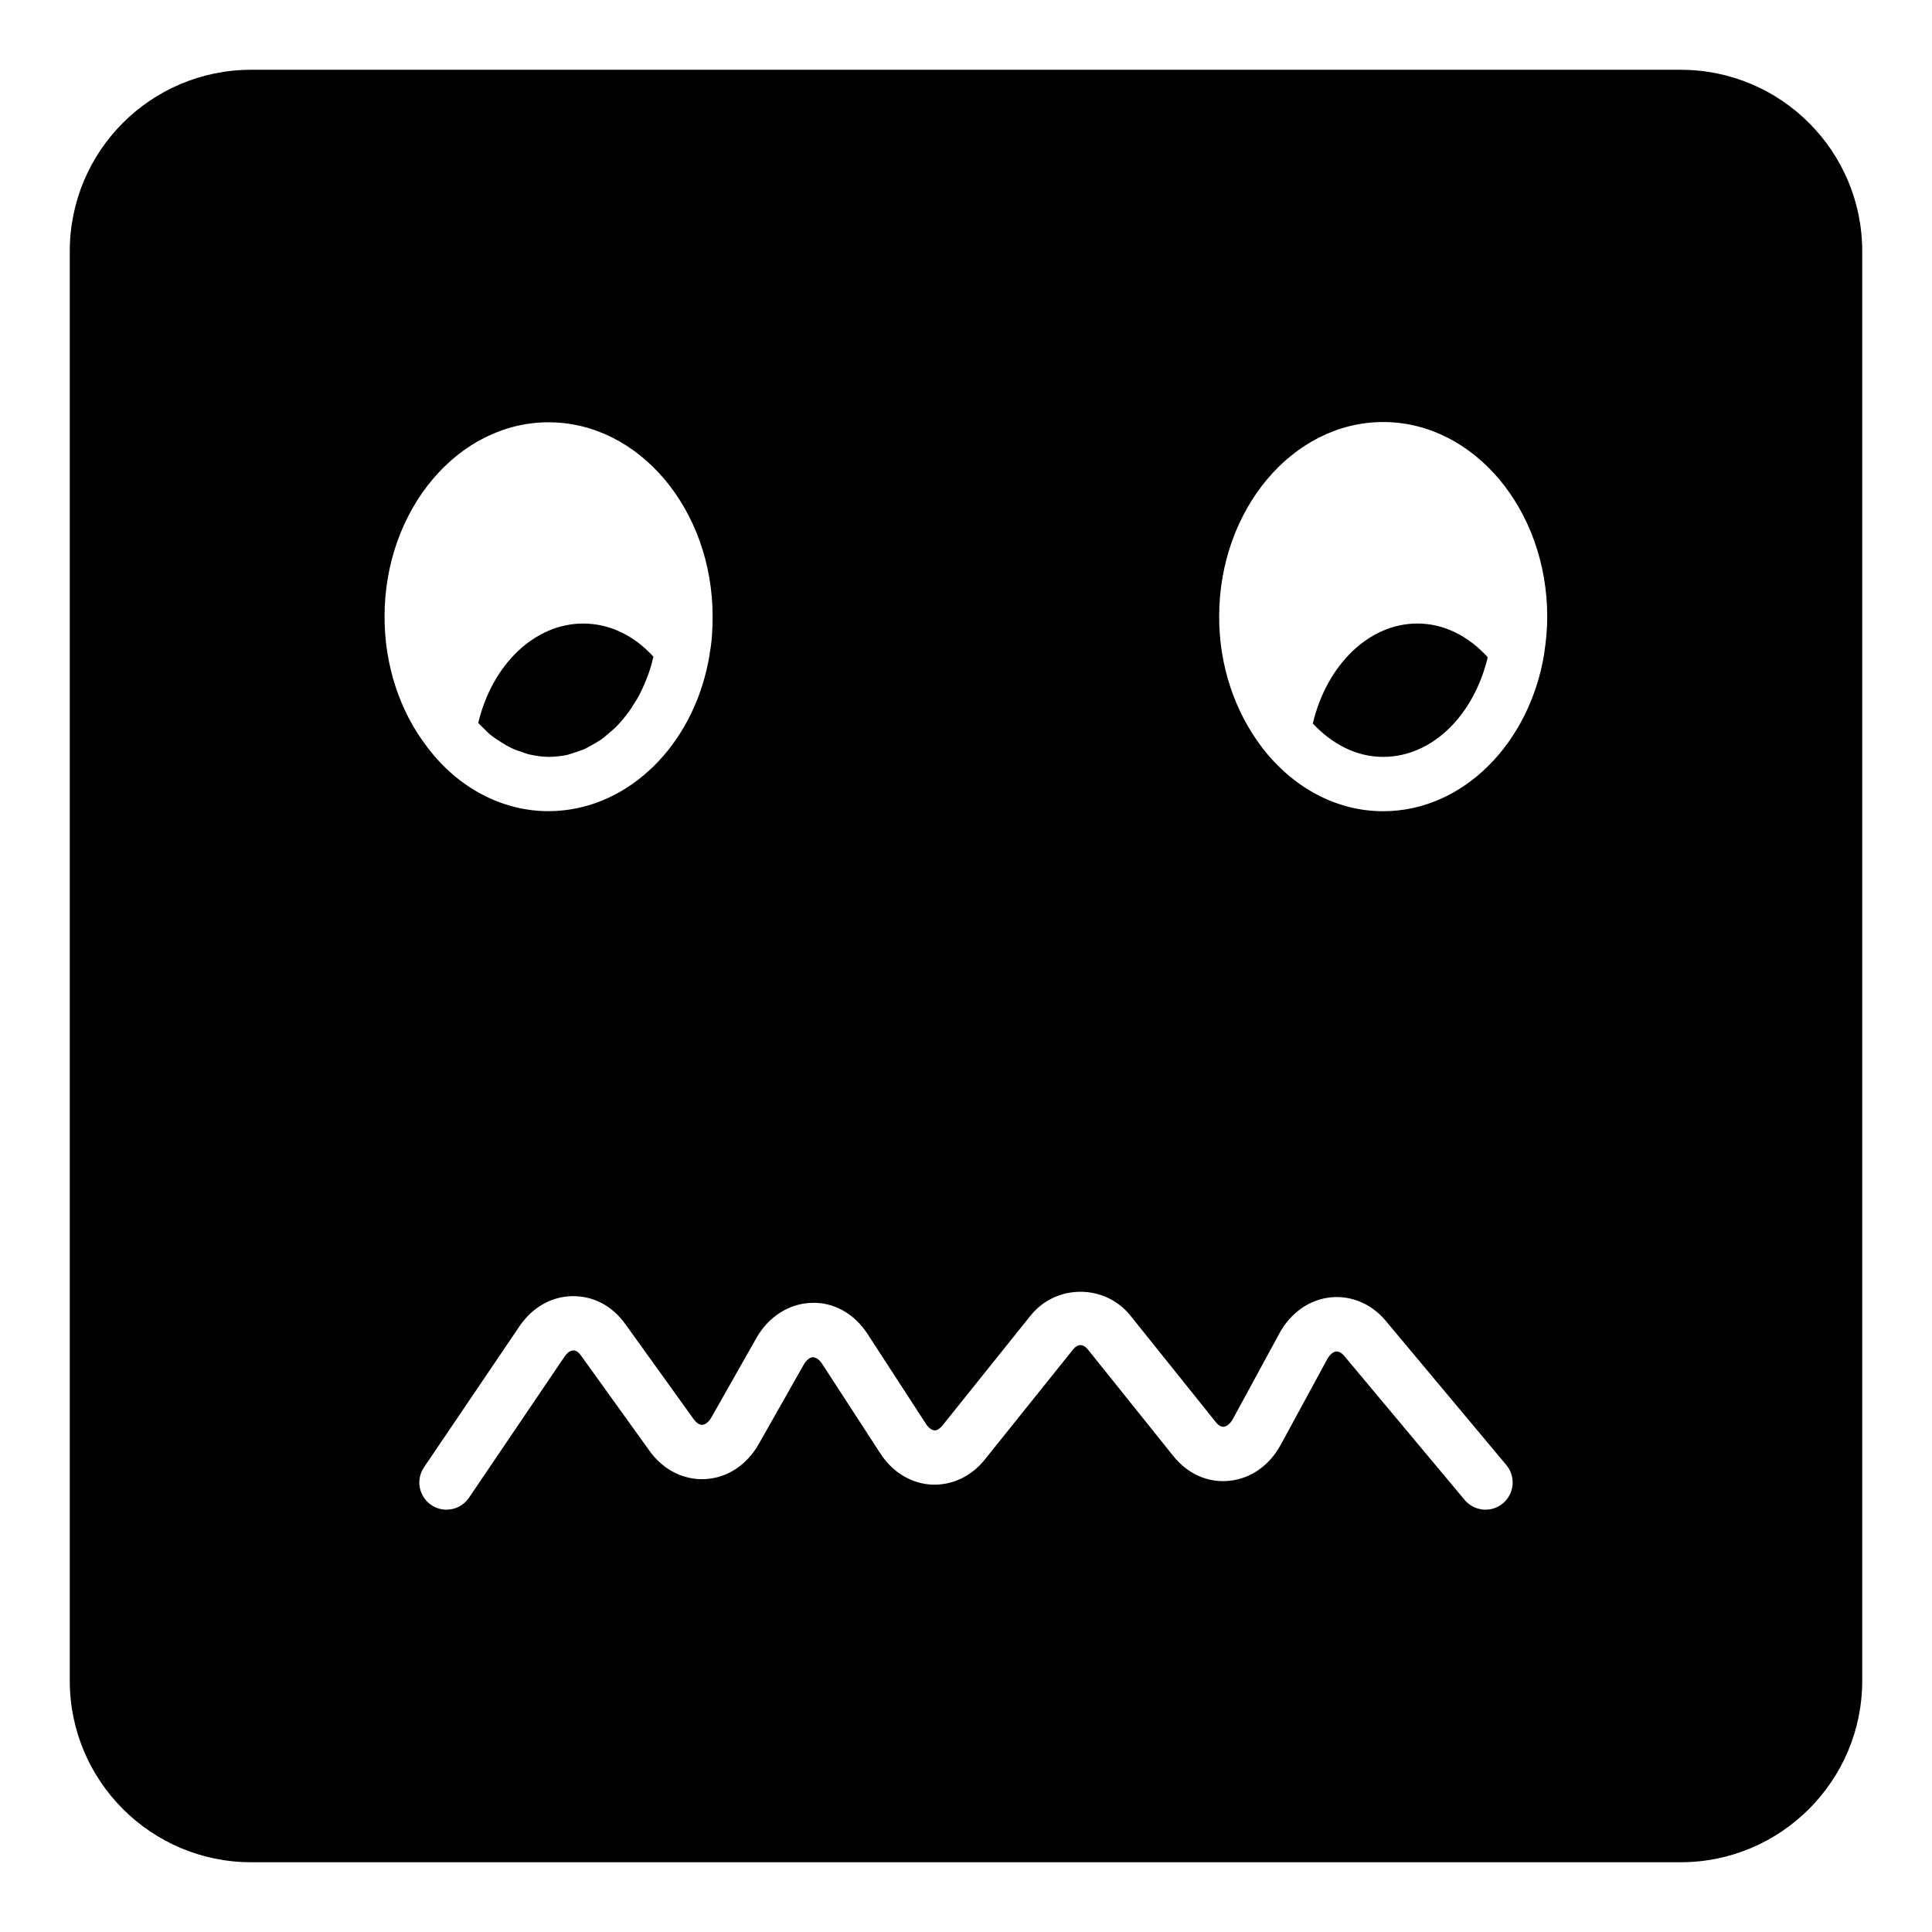 <?xml version="1.0" encoding="UTF-8"?>
<!-- Uploaded to: ICON Repo, www.iconrepo.com, Generator: ICON Repo Mixer Tools -->
<svg fill="#000000" width="800px" height="800px" version="1.1" viewBox="144 144 512 512" xmlns="http://www.w3.org/2000/svg">
 <g>
  <path d="m491.91 335.73c5.109 5.469 11.516 8.852 18.641 8.852 13.098 0 24.109-11.156 27.711-26.414-5.184-5.688-11.66-8.926-18.641-8.926-12.883 0-24.039 11.016-27.711 26.488z"/>
  <path d="m273.9 338.68c1.008 0.793 2.016 1.438 3.023 2.086 0.648 0.359 1.223 0.793 1.871 1.082 1.152 0.648 2.305 1.078 3.527 1.438 0.574 0.215 1.078 0.43 1.656 0.574 1.801 0.434 3.598 0.719 5.398 0.719 1.727 0 3.312-0.215 4.894-0.504 0.574-0.145 1.078-0.359 1.582-0.504 1.008-0.359 2.086-0.648 3.094-1.078 0.574-0.289 1.152-0.648 1.727-0.934 0.863-0.504 1.801-1.008 2.664-1.586 0.574-0.43 1.078-0.863 1.656-1.367 0.719-0.648 1.512-1.223 2.231-1.945 0.574-0.574 1.078-1.152 1.582-1.727 0.648-0.789 1.297-1.582 1.945-2.445 0.434-0.648 0.863-1.297 1.297-2.016 0.574-0.863 1.152-1.801 1.582-2.734 0.434-0.789 0.719-1.512 1.078-2.305 0.434-1.004 0.863-2.082 1.223-3.09 0.289-0.863 0.574-1.727 0.793-2.59 0.145-0.578 0.289-1.152 0.434-1.727-5.184-5.688-11.66-8.781-18.641-8.781-12.812 0-24.109 10.871-27.781 26.344 0.504 0.504 0.938 1.008 1.441 1.438 0.57 0.574 1.148 1.148 1.723 1.652z"/>
  <path d="m589.43 162.49h-378.86c-26.559 0-48.078 21.52-48.078 48.078v378.87c0 26.484 21.52 48.074 48.078 48.074h378.86c26.488 0 48.078-21.59 48.078-48.078v-378.86c0-26.559-21.59-48.078-48.078-48.078zm-300.05 93.422c23.969 0 43.473 23.105 43.473 51.531 0 3.527-0.215 6.84-0.793 9.789v0.07 0.07 0.07c-3.672 22.527-19.648 39.297-38.793 41.312-1.297 0.145-2.59 0.215-3.887 0.215-12.234 0-23.969-6.117-32.102-16.914-7.269-9.355-11.371-21.664-11.371-34.621 0.004-28.422 19.508-51.523 43.473-51.523zm252.91 286.49c-3.059 2.559-7.582 2.137-10.141-0.906l-31.938-38.195c-0.477-0.578-1.23-1.188-2.074-1.16-0.859 0.086-1.77 0.887-2.453 2.137l-12.25 22.562c-3.035 5.586-8.082 9.094-13.84 9.609-5.574 0.527-10.887-1.891-14.641-6.566l-22.617-28.211c-1.273-1.594-2.715-1.609-4 0l-23.383 29.16c-3.586 4.469-8.715 6.832-14.016 6.613-5.426-0.273-10.395-3.273-13.621-8.238l-15.484-23.832c-0.719-1.109-1.496-1.555-2.375-1.707-0.859 0.02-1.785 0.789-2.496 2.039l-11.871 20.953c-3.176 5.602-8.355 9.004-14.219 9.32-5.652 0.297-11.086-2.402-14.711-7.441l-18.09-25.168c-0.676-0.949-1.309-1.523-2.191-1.477-0.754 0.008-1.574 0.598-2.262 1.609l-25.332 37.414c-1.391 2.051-3.66 3.164-5.969 3.164-1.391 0-2.789-0.402-4.027-1.238-3.289-2.227-4.152-6.707-1.926-9.996l25.34-37.422c3.375-4.969 8.461-7.852 13.98-7.93 5.75-0.055 10.621 2.648 14.078 7.465l18.09 25.168c0.406 0.578 1.312 1.512 2.25 1.477 0.844-0.051 1.77-0.816 2.469-2.047l11.871-20.953c3.211-5.664 8.66-9.152 14.586-9.328 5.934-0.262 11.422 2.902 14.887 8.25l15.484 23.832c0.676 1.047 1.504 1.664 2.262 1.699 0.758 0.098 1.672-0.754 2.066-1.238l23.383-29.168c6.769-8.426 19.707-8.414 26.461 0l22.617 28.211c0.402 0.508 1.188 1.328 2.121 1.238 0.863-0.078 1.785-0.879 2.473-2.144l12.25-22.555c3-5.523 7.984-9.023 13.676-9.594 5.504-0.512 10.773 1.73 14.551 6.25l31.938 38.195c2.547 3.059 2.144 7.598-0.906 10.148zm10.945-225.38v0.215c-3.887 23.75-21.52 41.746-42.68 41.746-12.668 0-24.039-6.477-32.027-16.77-0.145-0.215-0.215-0.359-0.359-0.504-6.836-9.141-11.082-21.09-11.082-34.262 0-28.426 19.504-51.605 43.473-51.605s43.473 23.176 43.473 51.605c-0.004 3.238-0.293 6.477-0.797 9.574z"/>
 </g>
</svg>